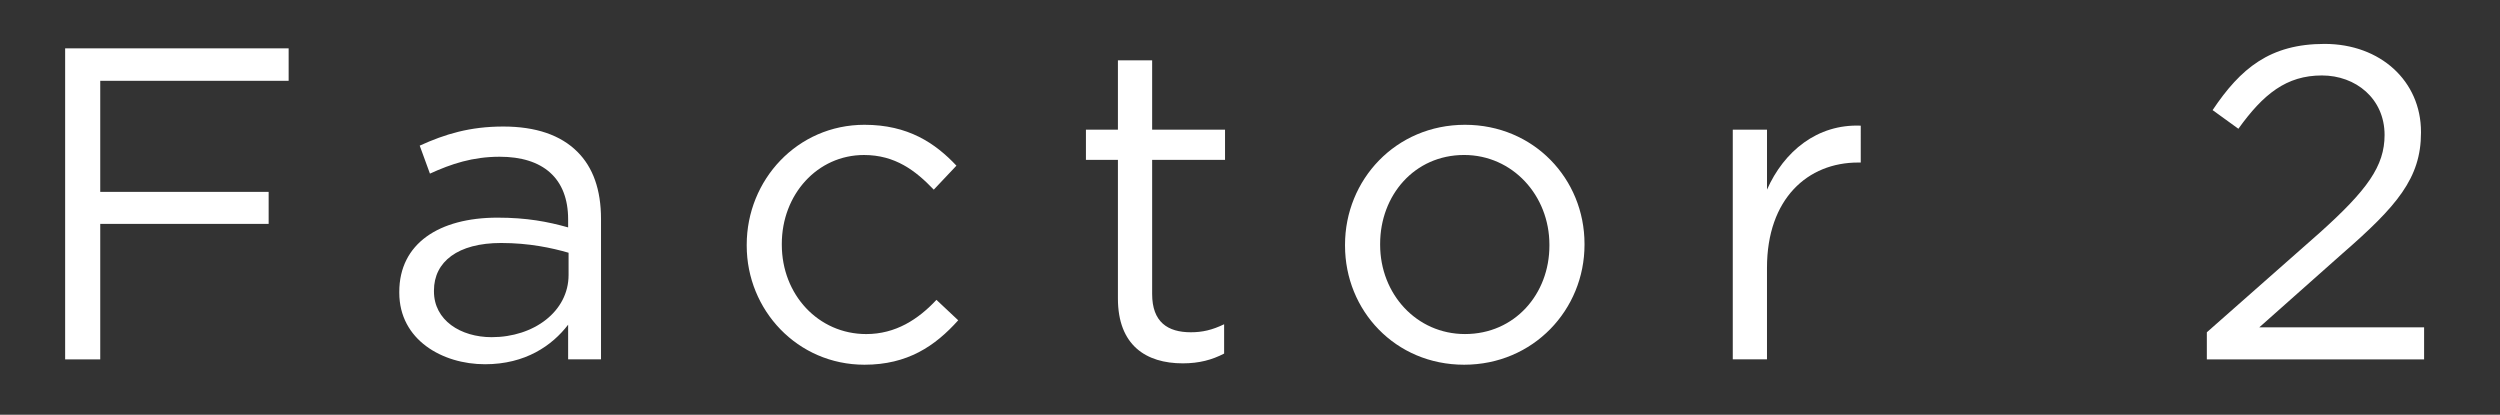 <?xml version="1.0" encoding="utf-8"?>
<!-- Generator: Adobe Illustrator 28.0.0, SVG Export Plug-In . SVG Version: 6.00 Build 0)  -->
<svg version="1.1" id="レイヤー_1" xmlns="http://www.w3.org/2000/svg" xmlns:xlink="http://www.w3.org/1999/xlink" x="0px"
	 y="0px" viewBox="0 0 135.048 22.404" style="enable-background:new 0 0 135.048 22.404;" xml:space="preserve">
<rect x="0" y="0" width="135.048" height="22.404" fill="#333333" stroke="none"/>
<style type="text/css">
	.st0{fill:#FFFFFF;}
</style>
<g>
	<g>
		<g>
			<path class="st0" d="M3.519,2.612h12.073v1.753H5.415v6h9.097v1.729H5.415v7.32H3.519V2.612z"/>
			<path class="st0" d="M21.569,15.813v-0.048c0-2.616,2.16-4.008,5.305-4.008c1.584,0,2.712,0.216,3.816,0.527v-0.432
				c0-2.232-1.368-3.385-3.696-3.385c-1.464,0-2.616,0.385-3.769,0.912l-0.552-1.512c1.368-0.624,2.712-1.032,4.512-1.032
				c1.753,0,3.097,0.456,4.009,1.368c0.84,0.84,1.272,2.04,1.272,3.624v7.585H30.69v-1.872c-0.864,1.128-2.305,2.136-4.488,2.136
				C23.897,19.677,21.569,18.358,21.569,15.813z M30.714,14.853v-1.2c-0.912-0.264-2.136-0.527-3.647-0.527
				c-2.329,0-3.625,1.008-3.625,2.567v0.049c0,1.56,1.44,2.472,3.12,2.472C28.842,18.213,30.714,16.821,30.714,14.853z"/>
			<path class="st0" d="M40.337,13.269v-0.048c0-3.505,2.736-6.48,6.36-6.48c2.353,0,3.816,0.983,4.969,2.208l-1.224,1.296
				c-0.984-1.032-2.089-1.872-3.769-1.872c-2.521,0-4.44,2.137-4.44,4.801v0.048c0,2.688,1.968,4.824,4.561,4.824
				c1.584,0,2.808-0.792,3.792-1.848l1.176,1.104c-1.248,1.393-2.736,2.4-5.064,2.4C43.073,19.701,40.337,16.749,40.337,13.269z"/>
			<path class="st0" d="M60.389,16.125V8.636h-1.728V7.004h1.728V3.26h1.849v3.744h3.937v1.632h-3.937v7.249
				c0,1.512,0.84,2.064,2.088,2.064c0.624,0,1.152-0.12,1.8-0.433v1.584c-0.647,0.337-1.344,0.528-2.231,0.528
				C61.901,19.629,60.389,18.646,60.389,16.125z"/>
			<path class="st0" d="M72.657,13.269v-0.048c0-3.505,2.736-6.48,6.48-6.48c3.721,0,6.457,2.928,6.457,6.433v0.048
				c0,3.504-2.761,6.48-6.505,6.48C75.37,19.701,72.657,16.773,72.657,13.269z M83.698,13.269v-0.048
				c0-2.664-1.992-4.849-4.608-4.849c-2.688,0-4.536,2.185-4.536,4.801v0.048c0,2.664,1.968,4.824,4.584,4.824
				C81.826,18.045,83.698,15.885,83.698,13.269z"/>
			<path class="st0" d="M93.604,7.004h1.848v3.24c0.912-2.064,2.713-3.552,5.064-3.456V8.78h-0.144
				c-2.713,0-4.921,1.944-4.921,5.688v4.944h-1.848V7.004z"/>
			<path class="st0" d="M119.212,17.949l6.097-5.377c2.567-2.304,3.504-3.6,3.504-5.28c0-1.968-1.561-3.216-3.385-3.216
				c-1.92,0-3.168,1.008-4.512,2.88l-1.393-1.008c1.513-2.257,3.097-3.576,6.049-3.576c3.024,0,5.208,2.016,5.208,4.752v0.048
				c0,2.448-1.296,3.961-4.248,6.528l-4.488,3.984h8.904v1.729h-11.736V17.949z"/>
		</g>
	</g>
</g>
</svg>
